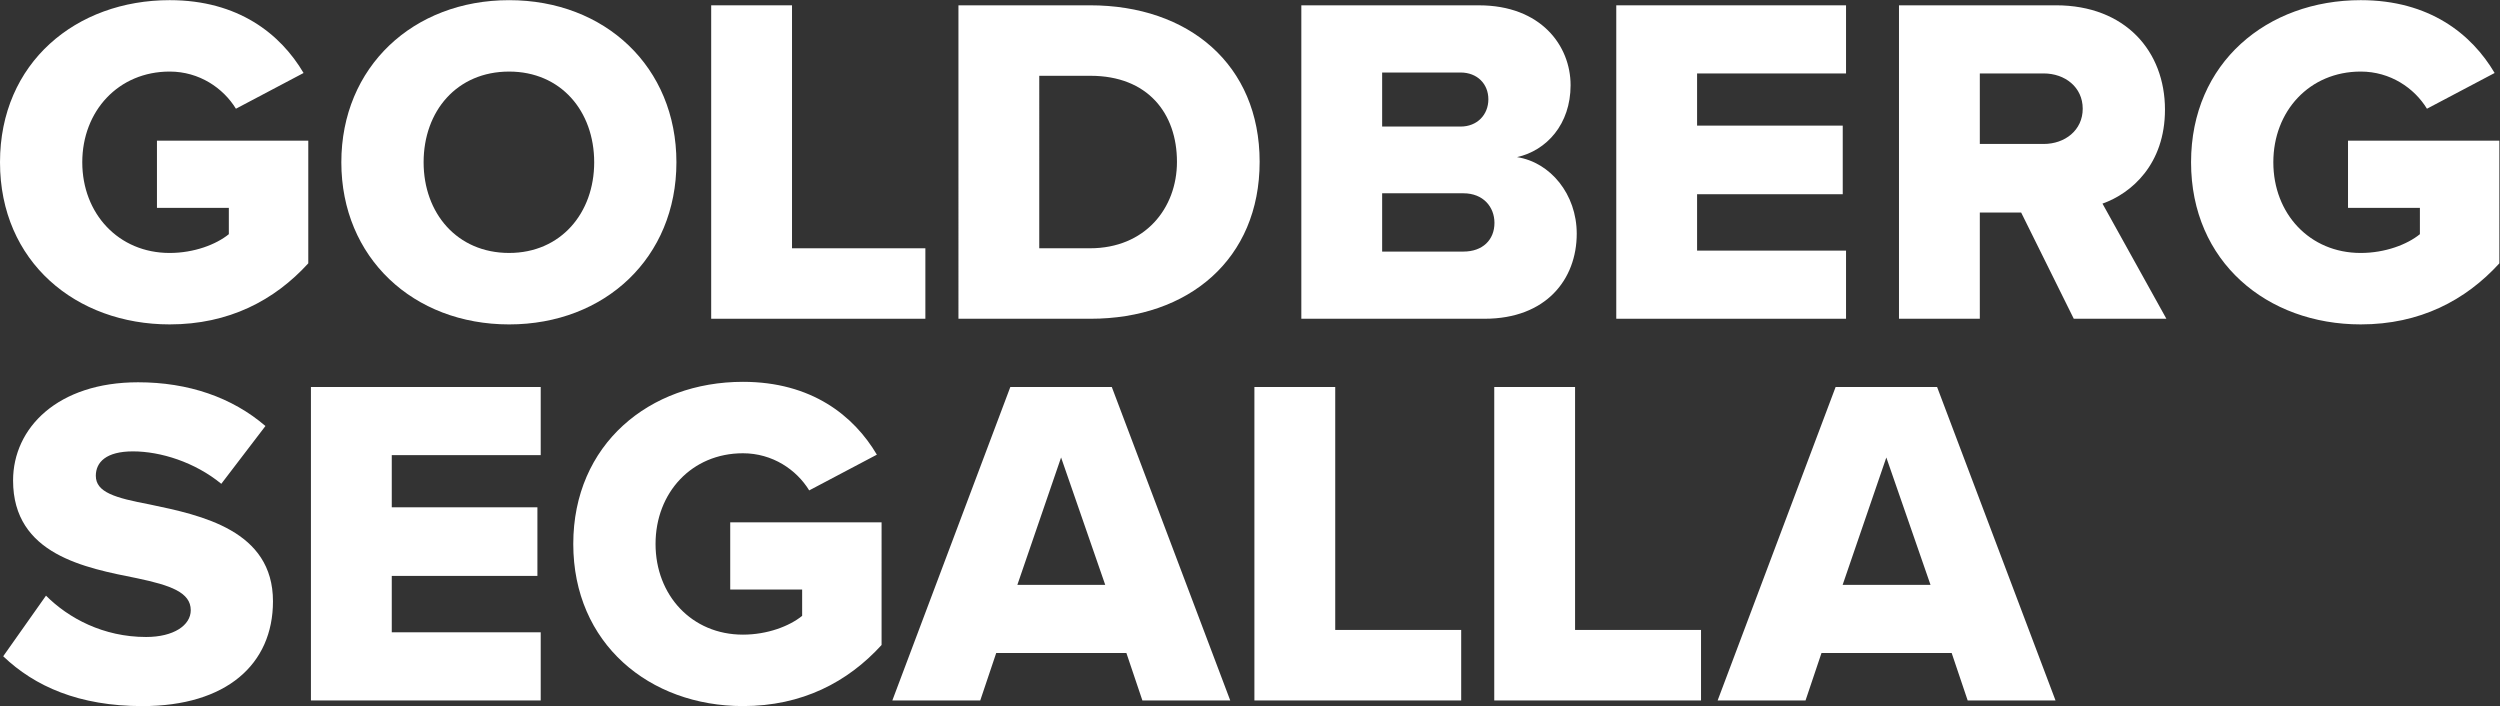 <?xml version="1.0" encoding="UTF-8" standalone="no"?>
<!-- Created with Inkscape (http://www.inkscape.org/) -->

<svg
   version="1.1"
   id="svg2"
   width="530.667"
   height="149.88"
   viewBox="0 0 530.667 149.88"
   sodipodi:docname="GS Stacked Logo - white.eps"
   xmlns:inkscape="http://www.inkscape.org/namespaces/inkscape"
   xmlns:sodipodi="http://sodipodi.sourceforge.net/DTD/sodipodi-0.dtd"
   xmlns="http://www.w3.org/2000/svg"
   xmlns:svg="http://www.w3.org/2000/svg">
  <rect x="0" y="0" width="530.667" height="149.88" fill="#333333" stroke="none"/>
  <defs
     id="defs6" />
  <sodipodi:namedview
     id="namedview4"
     pagecolor="#ffffff"
     bordercolor="#000000"
     borderopacity="0.25"
     inkscape:showpageshadow="2"
     inkscape:pageopacity="0.0"
     inkscape:pagecheckerboard="0"
     inkscape:deskcolor="#d1d1d1" />
  <g
     id="g8"
     inkscape:groupmode="layer"
     inkscape:label="ink_ext_XXXXXX"
     transform="matrix(1.333,0,0,-1.333,0,149.88)">
    <g
       id="g10"
       transform="scale(0.1)">
      <path
         d="m 73.242,175.867 c 35.875,-35.918 91.274,-65.816 159.395,-65.816 44.121,0 71.117,18.699 71.117,42.64 0,28.422 -32.242,39.661 -85.316,50.864 -82.321,16.488 -197.618,37.433 -197.618,155.668 0,83.8 71.117,156.418 199.078,156.418 80.071,0 149.672,-23.981 202.786,-69.637 l -70.293,-92.043 c -41.95,34.414 -96.539,51.648 -140.719,51.648 -42.641,0 -59.086,-17.234 -59.086,-38.91 0,-26.172 30.629,-35.183 86.008,-45.636 82.301,-17.2 196.097,-41.141 196.097,-154.153 C 434.691,66.602 360.613,0 226.66,0 125.66,0 55.234,31.441 5.102,79.34 L 73.242,175.867"
         style="fill:#ffffff;fill-opacity:1;fill-rule:nonzero;stroke:none"
         id="path12" />
      <path
         d="M 495.133,508.117 V 8.98 h 365.89 V 117.512 H 623.84 v 89.801 H 855.773 V 316.555 H 623.84 v 83.07 h 237.183 v 108.492 h -365.89"
         style="fill:#ffffff;fill-opacity:1;fill-rule:nonzero;stroke:none"
         id="path14" />
      <path
         d="m 1183.05,516.359 c 109.26,0 176.59,-53.882 213.27,-115.988 l -107.76,-56.898 c -20.19,32.957 -58.36,59.129 -105.51,59.129 -81.57,0 -139.16,-62.836 -139.16,-144.411 0,-81.57 57.59,-144.41 139.16,-144.41 38.89,0 74.08,13.473 94.29,29.922 v 41.91 h -114.53 v 106.996 h 241.01 V 97.281 C 1349.94,38.191 1277.34,0.031 1183.05,0.031 c -148.91,0 -270.179,99.527 -270.179,258.16 0,158.668 121.269,258.168 270.179,258.168"
         style="fill:#ffffff;fill-opacity:1;fill-rule:nonzero;stroke:none"
         id="path16" />
      <path
         d="M 1608.85,508.152 1420.97,9 h 139.99 l 25.43,75.59 h 207.26 L 1819.13,9 h 139.89 l -188.6,499.152 z m 80.82,-112.261 70.27,-202.805 h -139.89 z"
         style="fill:#ffffff;fill-opacity:1;fill-rule:nonzero;stroke:none"
         id="path18" />
      <path
         d="M 1997.51,508.117 V 8.98 H 2326.8 V 121.262 h -200.58 v 386.855 h -128.71"
         style="fill:#ffffff;fill-opacity:1;fill-rule:nonzero;stroke:none"
         id="path20" />
      <path
         d="M 2379.45,508.117 V 8.98 h 329.26 V 121.262 h -200.57 v 386.855 h -128.69"
         style="fill:#ffffff;fill-opacity:1;fill-rule:nonzero;stroke:none"
         id="path22" />
      <path
         d="M 2923.05,508.152 2735.17,9 h 139.97 l 25.43,75.59 h 207.26 L 3133.31,9 h 139.89 l -188.58,499.152 z m 80.74,-112.261 70.35,-202.805 h -139.91 z"
         style="fill:#ffffff;fill-opacity:1;fill-rule:nonzero;stroke:none"
         id="path24" />
      <path
         d="m 270.176,1124.14 c 109.222,0 176.594,-53.84 213.238,-115.99 L 375.691,951.254 c -20.195,32.957 -58.359,59.166 -105.515,59.166 -81.61,0 -139.16,-62.873 -139.16,-144.447 0,-81.571 57.55,-144.407 139.16,-144.407 38.894,0 74.078,13.469 94.234,29.918 v 41.911 H 249.941 V 900.391 H 490.91 V 705.059 C 437.066,645.973 364.41,607.809 270.176,607.809 121.234,607.809 0,707.348 0,865.973 0,1024.64 121.234,1124.14 270.176,1124.14"
         style="fill:#ffffff;fill-opacity:1;fill-rule:nonzero;stroke:none"
         id="path26" />
      <path
         d="m 810.738,1124.12 c 152.653,0 266.392,-106.26 266.392,-258.167 0,-151.859 -113.739,-258.164 -266.392,-258.164 -152.687,0 -267.195,106.305 -267.195,258.164 0,151.907 114.508,258.167 267.195,258.167 m 0,-113.72 c -83.125,0 -136.179,-62.834 -136.179,-144.447 0,-80.762 53.054,-144.367 136.179,-144.367 82.305,0 135.453,63.605 135.453,144.367 0,81.613 -53.148,144.447 -135.453,144.447"
         style="fill:#ffffff;fill-opacity:1;fill-rule:nonzero;stroke:none"
         id="path28" />
      <path
         d="M 1132.5,1115.91 V 616.813 h 341.06 V 729.016 H 1261.2 v 386.894 h -128.7"
         style="fill:#ffffff;fill-opacity:1;fill-rule:nonzero;stroke:none"
         id="path30" />
      <path
         d="m 1526.23,1115.93 h 209.53 c 157.16,0 270.09,-94.34 270.09,-249.215 0,-154.918 -112.93,-249.922 -269.34,-249.922 h -210.28 z m 209.53,-386.899 c 87.56,0 138.43,63.606 138.43,137.684 0,77.094 -46.43,136.965 -137.68,136.965 h -81.6 V 729.031 h 80.85"
         style="fill:#ffffff;fill-opacity:1;fill-rule:nonzero;stroke:none"
         id="path32" />
      <path
         d="m 2072.24,1115.9 h 282.84 c 98.77,0 145.93,-64.35 145.93,-127.189 0,-62.106 -38.17,-104.055 -85.32,-114.527 53.15,-8.223 95.1,-59.086 95.1,-121.922 0,-72.617 -48.72,-135.453 -146.7,-135.453 h -291.85 z m 253.65,-193.041 c 26.23,0 44.18,18.696 44.18,43.411 0,24.691 -17.95,42.64 -44.18,42.64 h -124.96 v -86.051 z m 4.52,-199.078 c 30.63,0 49.36,18.739 49.36,45.657 0,25.46 -17.93,47.156 -49.36,47.156 h -129.48 v -92.813 h 129.48"
         style="fill:#ffffff;fill-opacity:1;fill-rule:nonzero;stroke:none"
         id="path34" />
      <path
         d="M 2573.75,1115.91 V 616.813 h 365.87 v 108.492 h -237.19 v 89.797 h 231.94 v 109.242 h -231.94 v 83.066 h 237.19 v 108.5 h -365.87"
         style="fill:#ffffff;fill-opacity:1;fill-rule:nonzero;stroke:none"
         id="path36" />
      <path
         d="m 3218.5,785.914 h -65.85 V 616.777 h -128.71 v 499.153 h 249.94 c 110.7,0 173.62,-73.35 173.62,-166.121 0,-86.836 -53.15,-133.227 -99.52,-149.672 l 101.77,-183.36 h -147.47 z m 35.88,221.526 H 3152.65 V 895.137 h 101.73 c 33.72,0 62.14,21.754 62.14,56.133 0,34.453 -28.42,56.17 -62.14,56.17"
         style="fill:#ffffff;fill-opacity:1;fill-rule:nonzero;stroke:none"
         id="path38" />
      <path
         d="m 3759.22,1124.14 c 109.26,0 176.59,-53.84 213.24,-115.99 l -107.77,-56.896 c -20.15,32.957 -58.32,59.166 -105.47,59.166 -81.57,0 -139.16,-62.873 -139.16,-144.447 0,-81.571 57.59,-144.407 139.16,-144.407 38.85,0 74.08,13.469 94.23,29.918 v 41.911 h -114.47 v 106.996 h 241.01 V 705.059 c -53.88,-59.086 -126.54,-97.25 -220.77,-97.25 -148.94,0 -270.18,99.539 -270.18,258.164 0,158.667 121.24,258.167 270.18,258.167"
         style="fill:#ffffff;fill-opacity:1;fill-rule:nonzero;stroke:none"
         id="path40" />
    </g>
  </g>
</svg>
